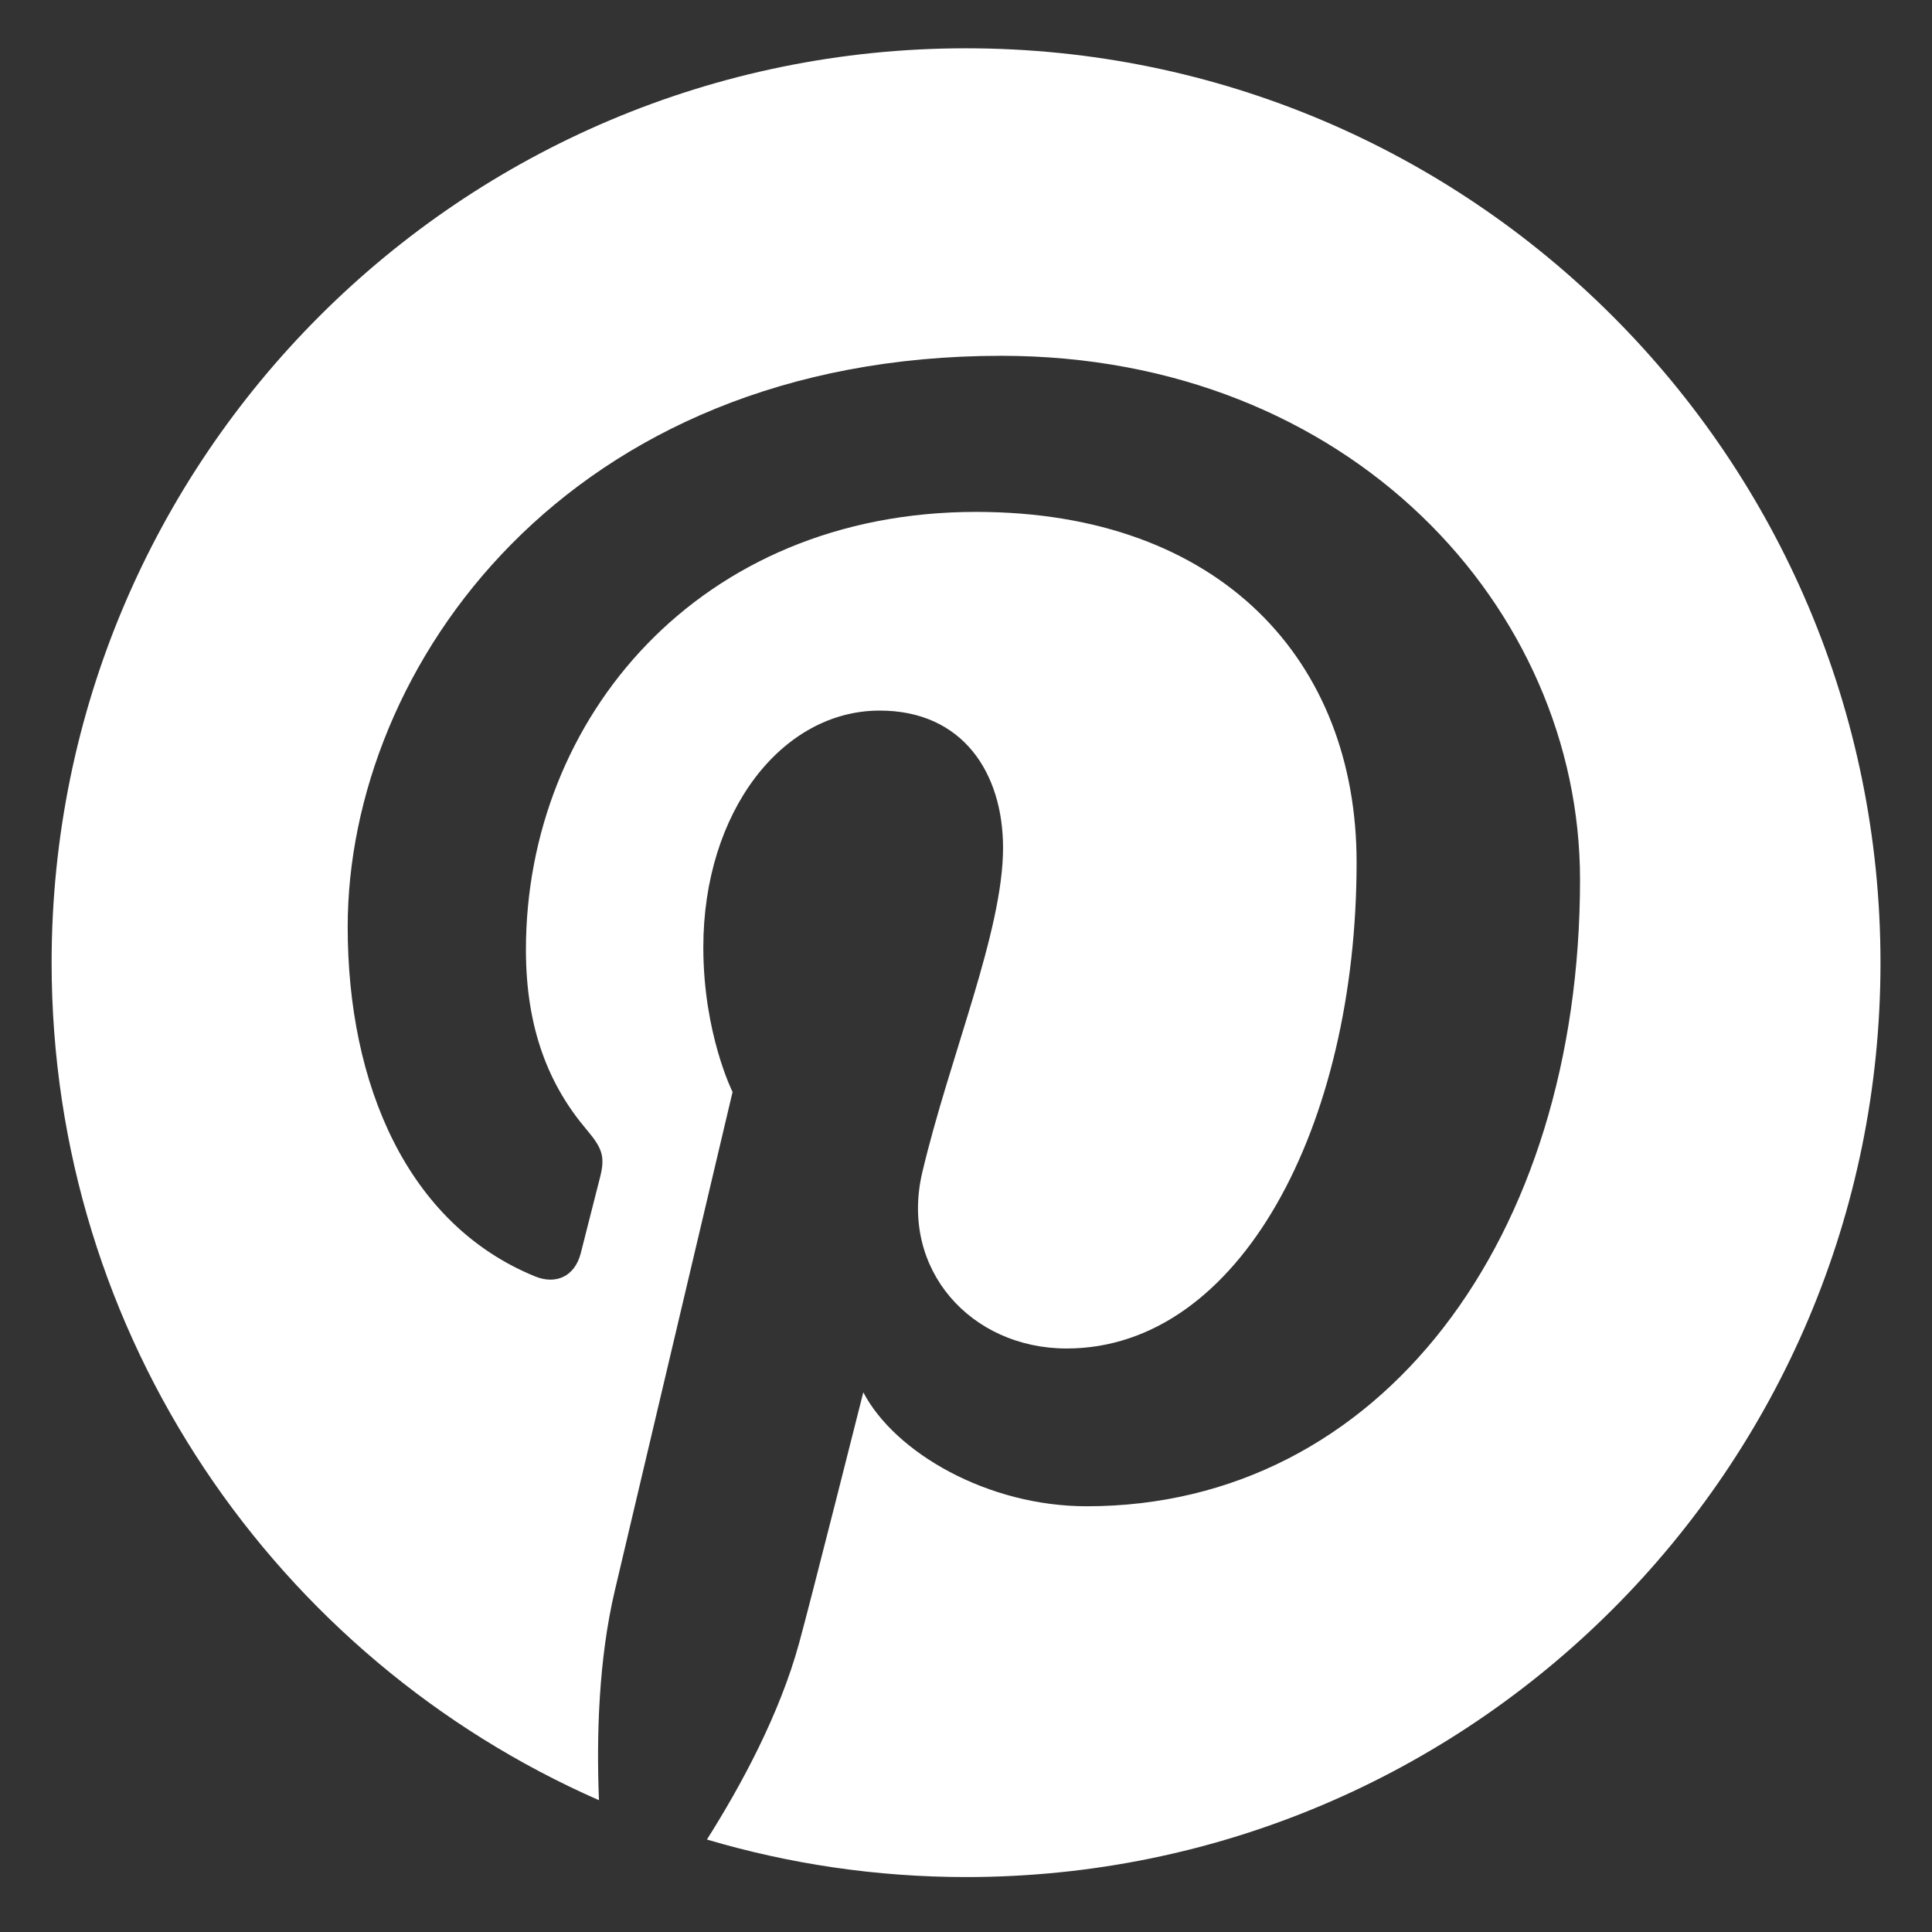 <?xml version="1.0" encoding="utf-8"?>
<!-- Generator: Adobe Illustrator 16.0.0, SVG Export Plug-In . SVG Version: 6.00 Build 0)  -->
<!DOCTYPE svg PUBLIC "-//W3C//DTD SVG 1.1//EN" "http://www.w3.org/Graphics/SVG/1.1/DTD/svg11.dtd">
<svg version="1.1" id="Layer_1" xmlns="http://www.w3.org/2000/svg" xmlns:xlink="http://www.w3.org/1999/xlink" x="0px" y="0px"
	 width="34.285px" height="34.285px" viewBox="0 0 34.285 34.285" enable-background="new 0 0 34.285 34.285" xml:space="preserve">
<rect x="0" y="0" width="34.285" height="34.285" fill="#333333" stroke="none"/>
<g>
	<path fill="#FFFFFF" d="M17.144,0.857c-8.961,0-16.228,7.265-16.228,16.226c0,6.644,3.996,12.353,9.713,14.863
		c-0.045-1.134-0.008-2.494,0.283-3.727C11.224,26.902,13,19.378,13,19.378s-0.519-1.035-0.519-2.567
		c0-2.405,1.394-4.201,3.13-4.201c1.476,0,2.189,1.108,2.189,2.436c0,1.483-0.947,3.703-1.433,5.758
		c-0.407,1.722,0.863,3.126,2.561,3.126c3.074,0,5.146-3.949,5.146-8.628c0-3.556-2.396-6.218-6.752-6.218
		c-4.922,0-7.989,3.671-7.989,7.77c0,1.415,0.417,2.412,1.07,3.184c0.3,0.354,0.342,0.496,0.233,0.903
		c-0.078,0.299-0.257,1.018-0.331,1.303c-0.108,0.41-0.441,0.558-0.812,0.406c-2.267-0.927-3.323-3.408-3.323-6.199
		c0-4.61,3.888-10.137,11.598-10.137c6.195,0,10.271,4.482,10.271,9.295c0,6.366-3.538,11.121-8.755,11.121
		c-1.752,0-3.4-0.947-3.964-2.022c0,0-0.942,3.738-1.142,4.461c-0.344,1.25-1.017,2.501-1.633,3.475
		c1.46,0.432,3.002,0.666,4.6,0.666c8.96,0,16.226-7.265,16.226-16.226C33.369,8.122,26.104,0.857,17.144,0.857"/>
</g>
</svg>
